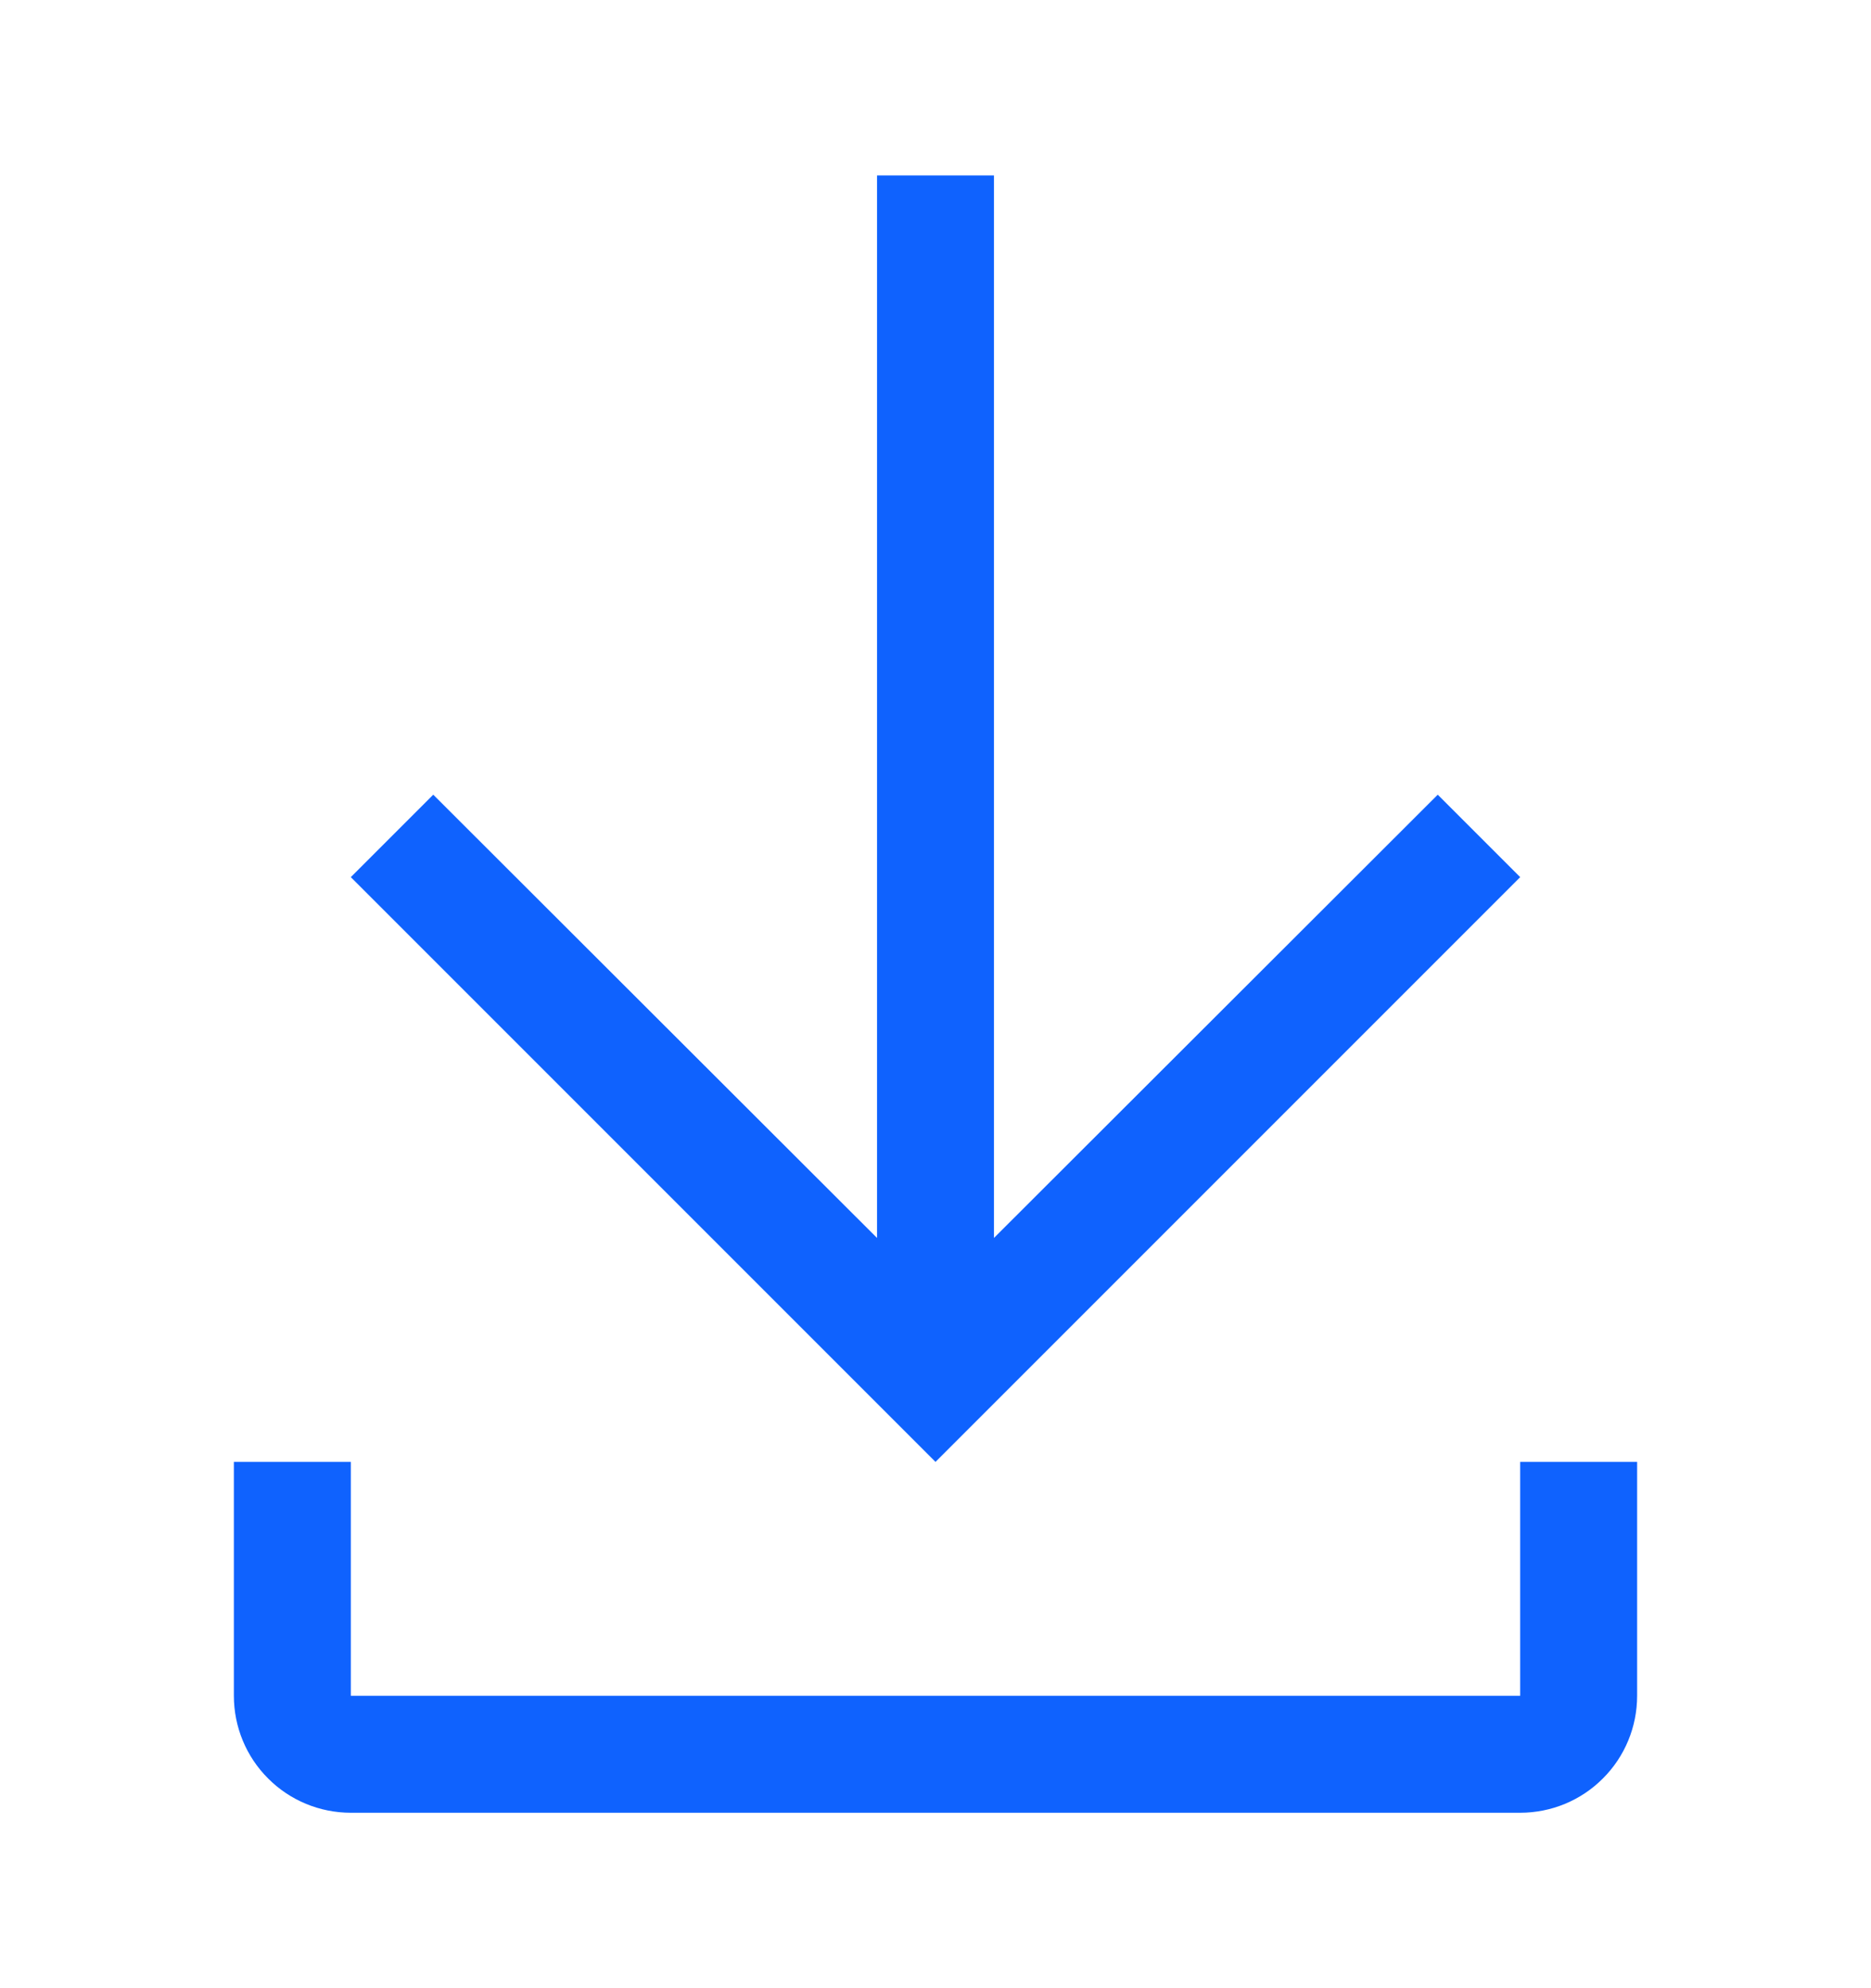<svg width="16" height="17" viewBox="0 0 16 17" fill="none" xmlns="http://www.w3.org/2000/svg">
<g clip-path="url(#clip0_103_1149)">
<path d="M13 12.5V14.5H3V12.5H2V14.5C2 14.765 2.105 15.02 2.293 15.207C2.48 15.395 2.735 15.5 3 15.5H13C13.265 15.5 13.52 15.395 13.707 15.207C13.895 15.02 14 14.765 14 14.5V12.5H13Z" fill="#0F62FE"/>
<path d="M13 7.5L12.295 6.795L8.5 10.585V1.5H7.5V10.585L3.705 6.795L3 7.5L8 12.5L13 7.5Z" fill="#0F62FE"/>
</g>
<defs>
<clipPath id="clip0_103_1149">
<rect width="16" height="16" fill="white" transform="translate(0 0.5)"/>
</clipPath>
</defs>
</svg>
